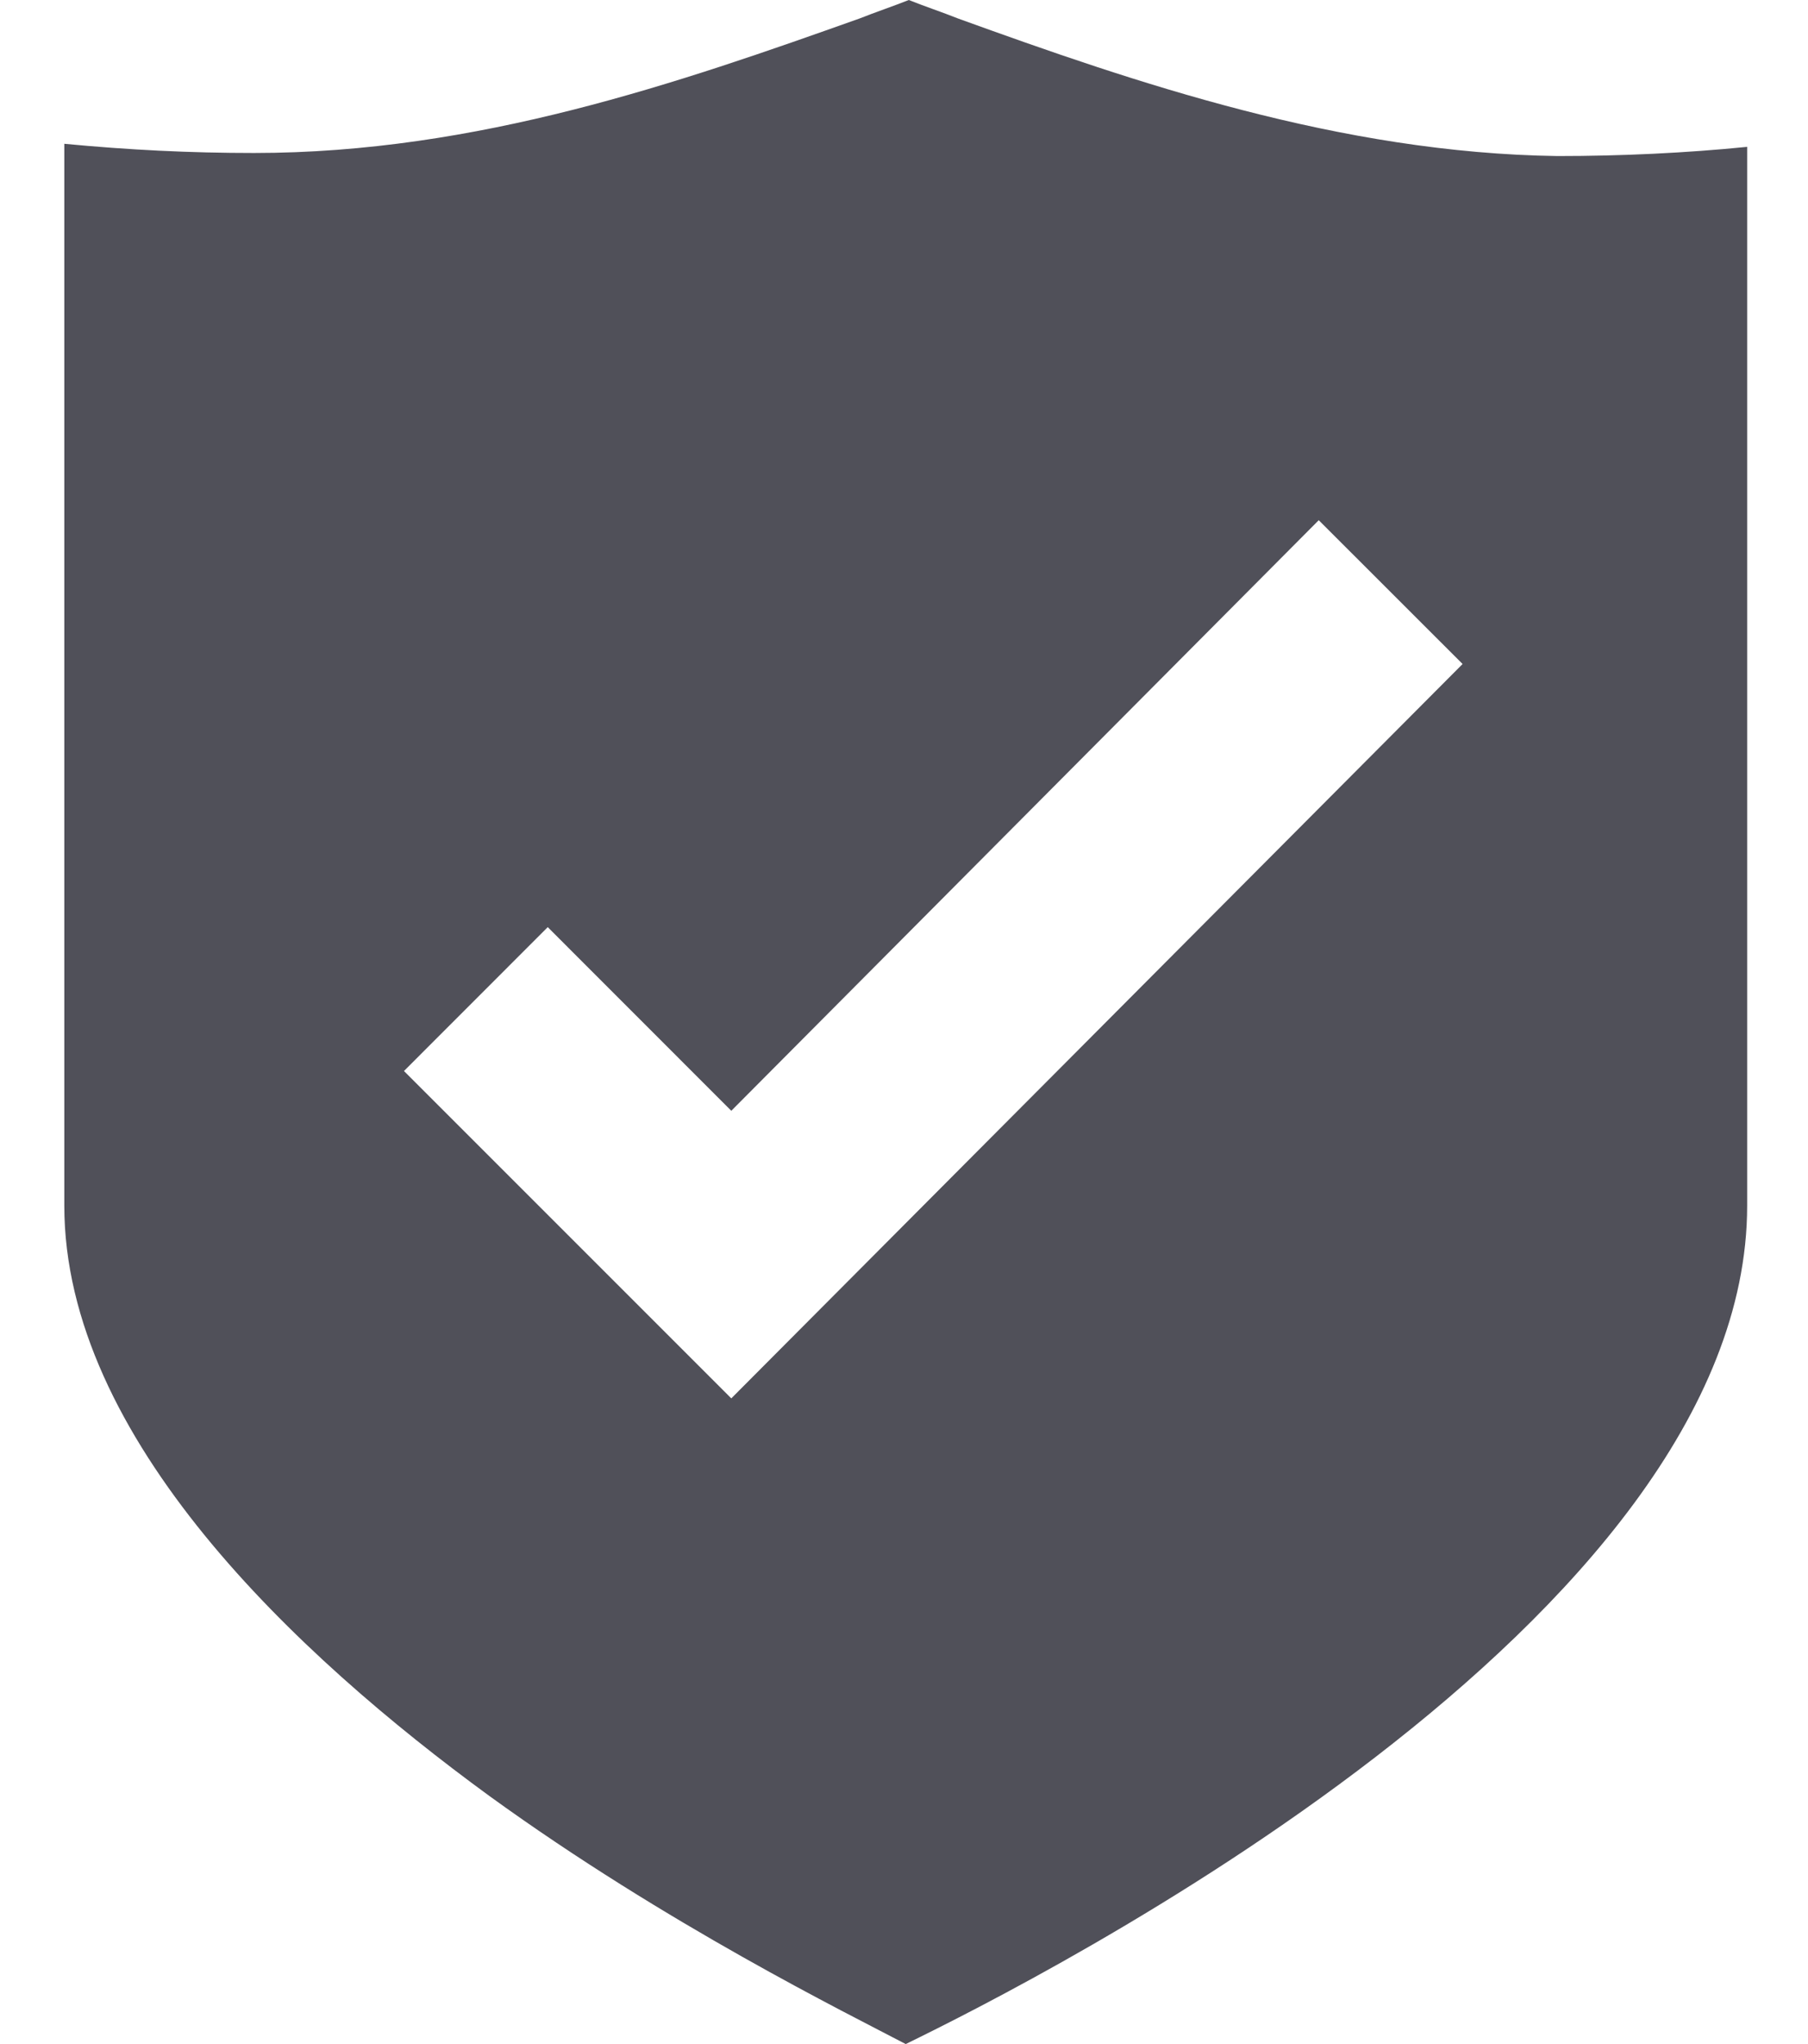 <svg width="23" height="26" viewBox="0 0 23 26" fill="none" xmlns="http://www.w3.org/2000/svg">
<path d="M12.184 0.234C11.989 0.156 11.755 0.078 11.561 0C11.366 0.078 11.133 0.156 10.938 0.234C8.642 1.051 6.073 1.946 3.232 1.946C2.414 1.946 1.636 1.907 0.818 1.829V15.335C0.818 18.293 3.776 21.057 6.229 22.847C8.486 24.482 10.782 25.611 11.522 26C13.196 25.183 22.226 20.629 22.226 15.335V1.868C21.447 1.946 20.63 1.985 19.812 1.985C17.049 1.946 14.441 1.051 12.184 0.234ZM9.303 17.787L5.139 13.623L6.968 11.793L9.303 14.129L16.776 6.617L18.606 8.446L9.303 17.787Z" fill="#505059"/>
</svg>
